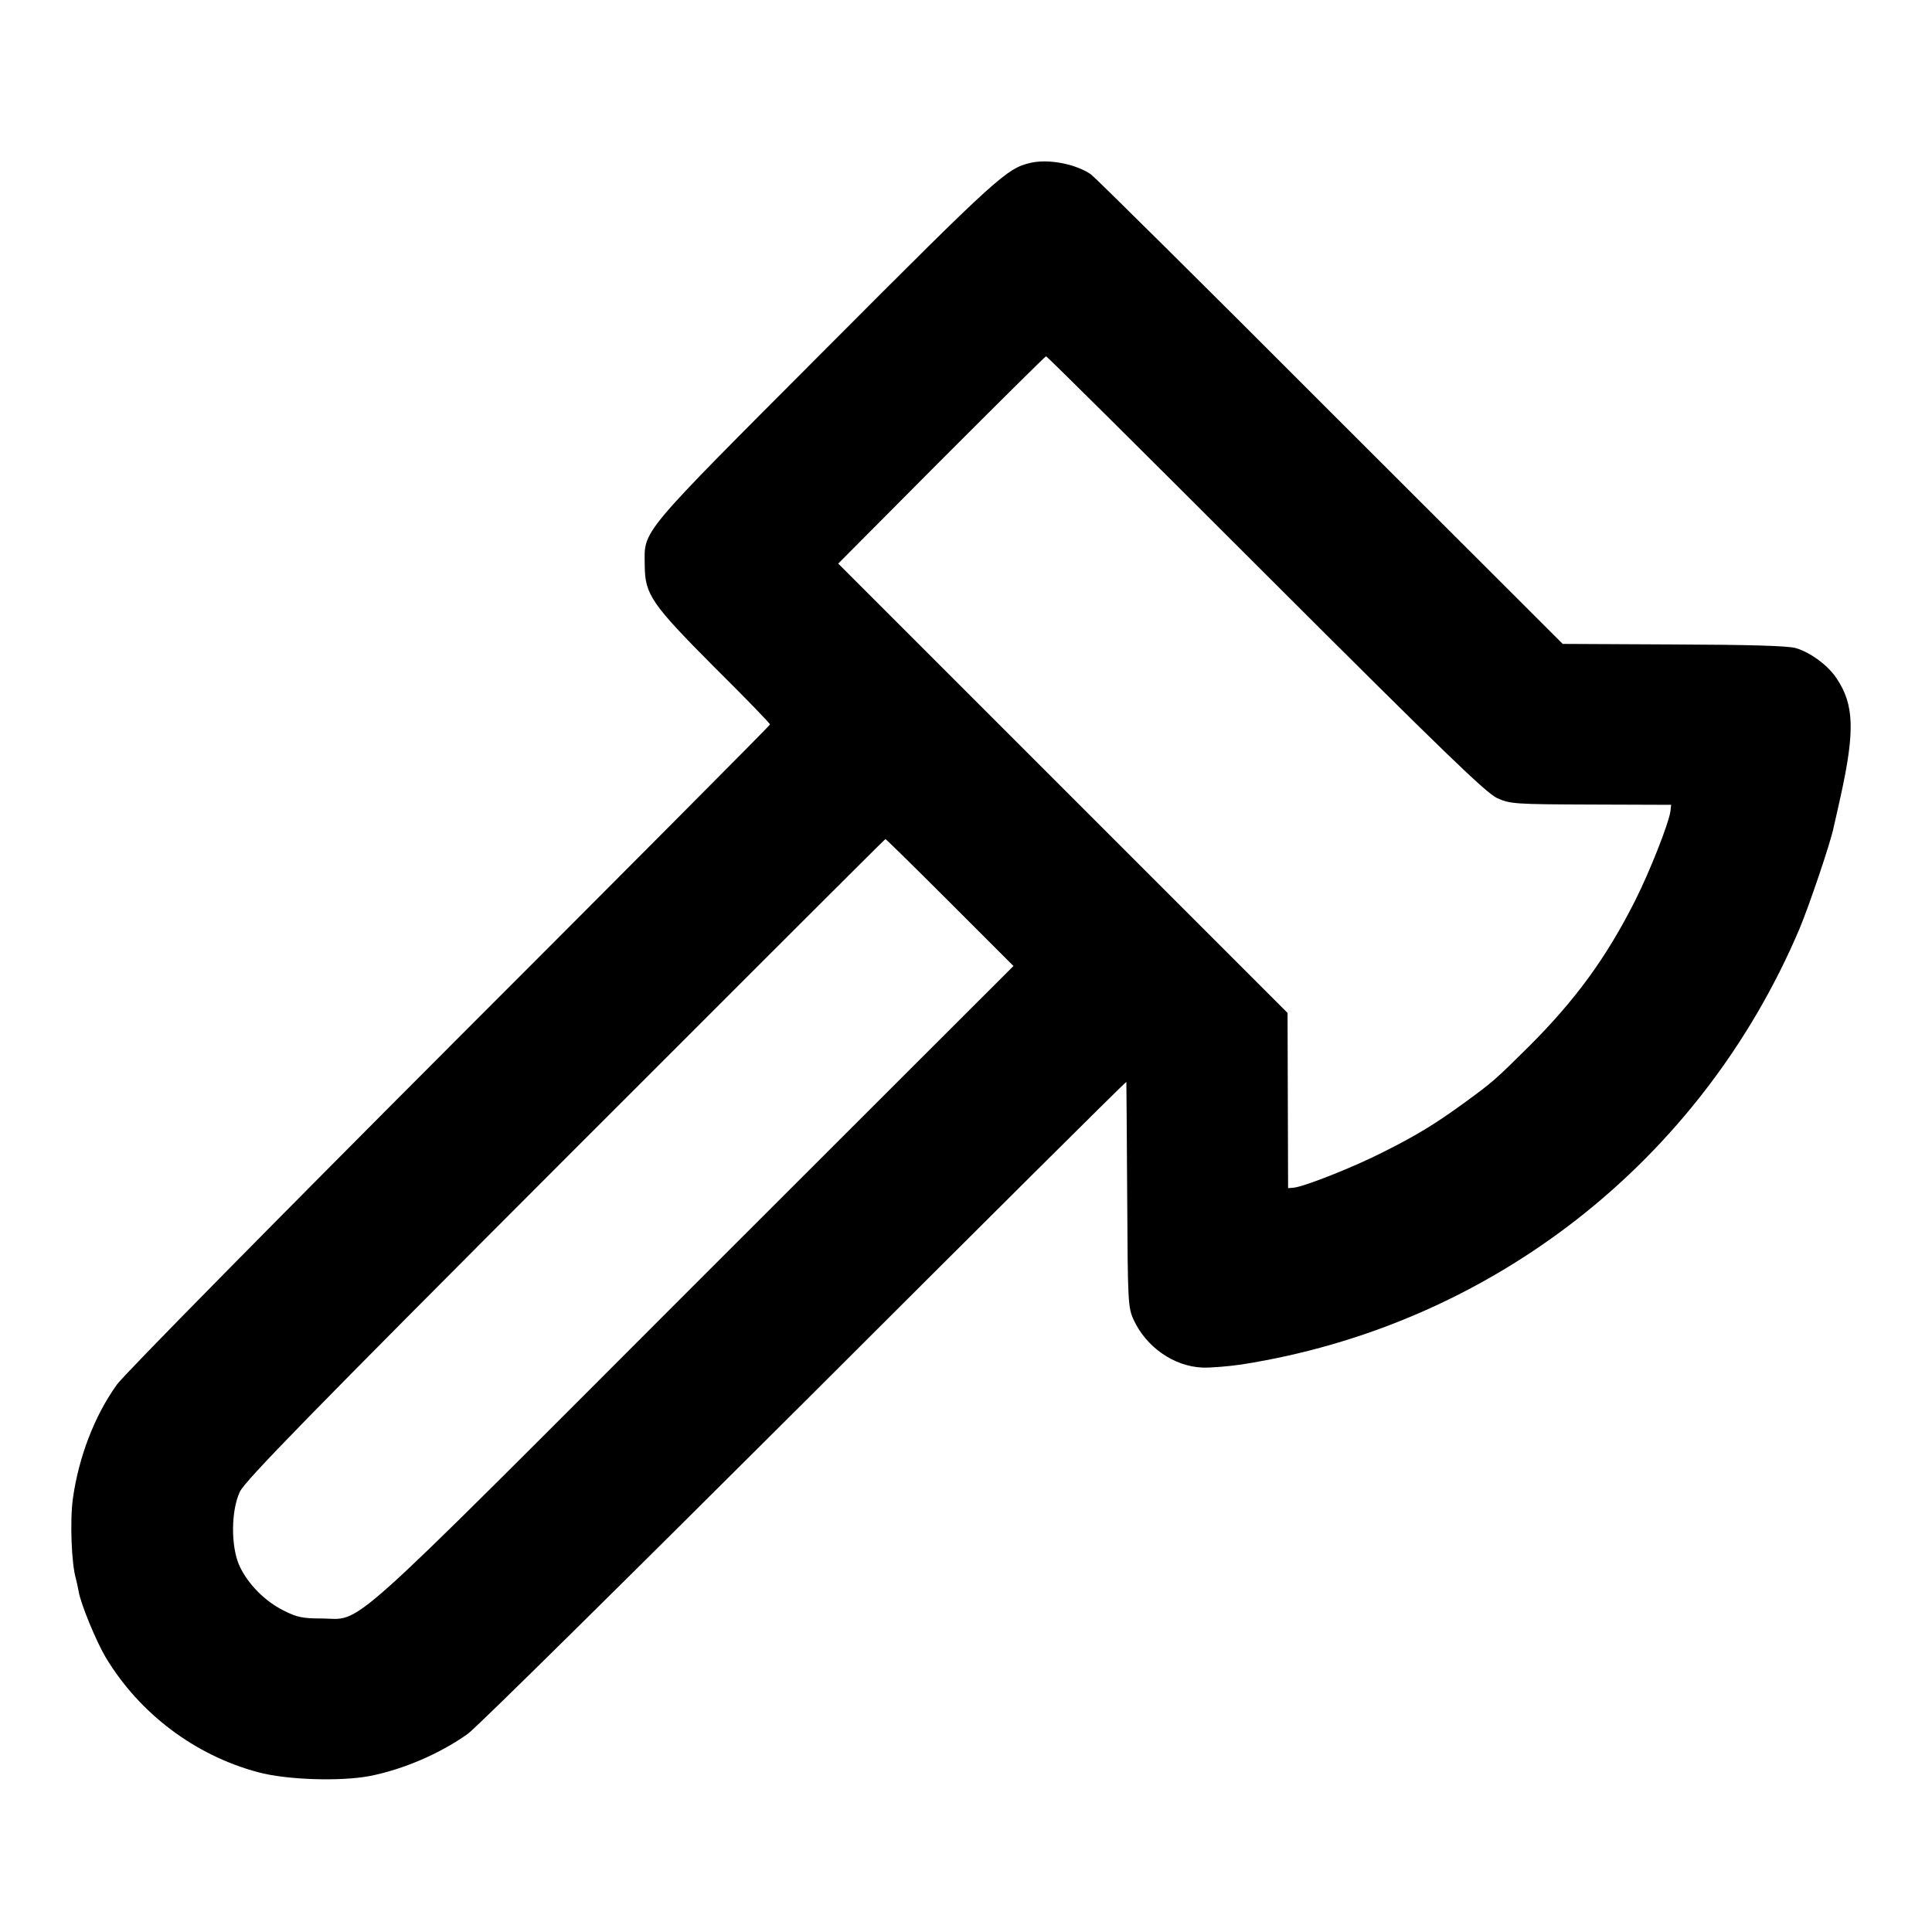<?xml version="1.0" standalone="no"?>
<!DOCTYPE svg PUBLIC "-//W3C//DTD SVG 20010904//EN"
 "http://www.w3.org/TR/2001/REC-SVG-20010904/DTD/svg10.dtd">
<svg version="1.0" xmlns="http://www.w3.org/2000/svg"
 width="700pt" height="700pt" viewBox="0 0 700 700"
 preserveAspectRatio="xMidYMid meet">
<g transform="translate(0,700) scale(0.1,-0.1)"
fill="#000000" stroke="none">
<path d="M3734 6410 c-86 -20 -117 -47 -740 -672 -689 -691 -659 -655 -658
-788 1 -104 24 -138 253 -368 111 -110 201 -203 201 -207 0 -3 -522 -528
-1161 -1167 -638 -639 -1181 -1190 -1205 -1224 -82 -114 -139 -264 -160 -414
-11 -82 -5 -236 11 -290 2 -8 7 -29 10 -46 7 -44 63 -180 98 -239 122 -203
323 -355 552 -416 103 -28 298 -34 404 -14 122 24 255 81 356 153 28 19 575
560 1218 1201 642 641 1167 1164 1168 1161 0 -3 2 -187 3 -410 2 -388 3 -407
23 -451 45 -99 146 -170 250 -174 28 -1 91 4 140 11 904 141 1665 735 2023
1579 34 81 114 316 124 369 3 12 14 62 25 111 52 236 49 332 -14 426 -31 48
-95 95 -149 111 -29 8 -164 12 -442 13 l-402 2 -841 840 c-462 463 -853 850
-868 861 -55 38 -154 57 -219 42z m851 -1490 c653 -652 799 -793 840 -812 48
-21 62 -22 340 -23 l290 -1 -3 -25 c-7 -45 -73 -213 -127 -321 -105 -208 -216
-360 -384 -528 -126 -125 -132 -130 -236 -206 -103 -75 -173 -118 -293 -178
-108 -55 -283 -124 -323 -129 l-22 -2 -1 317 -1 318 -814 814 -814 814 374
376 c206 206 376 375 379 375 3 1 360 -354 795 -789z m-1143 -1190 l230 -230
-1156 -1155 c-1297 -1298 -1199 -1210 -1351 -1209 -68 0 -89 4 -138 29 -68 34
-130 97 -160 163 -31 70 -30 199 2 267 19 40 246 273 1180 1208 636 636 1157
1157 1159 1157 2 0 107 -103 234 -230z"/>
</g>
</svg>
